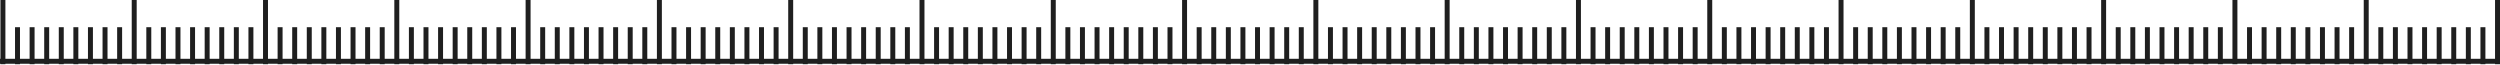 <svg width="1006" height="26" viewBox="0 0 1006 26" fill="none" xmlns="http://www.w3.org/2000/svg">
<path d="M1005 24.656H0" stroke="#1F1F1F" stroke-width="2"/>
<path d="M1.174 25.829L1.174 0" stroke="#1F1F1F" stroke-width="2"/>
<path d="M7.044 25.83L7.044 10.958" stroke="#1F1F1F" stroke-width="2"/>
<path d="M12.915 25.83L12.915 10.958" stroke="#1F1F1F" stroke-width="2"/>
<path d="M18.785 25.83L18.785 10.958" stroke="#1F1F1F" stroke-width="2"/>
<path d="M24.655 25.83L24.655 10.958" stroke="#1F1F1F" stroke-width="2"/>
<path d="M30.525 25.83L30.525 10.958" stroke="#1F1F1F" stroke-width="2"/>
<path d="M36.395 25.83L36.395 10.958" stroke="#1F1F1F" stroke-width="2"/>
<path d="M42.266 25.83L42.266 10.958" stroke="#1F1F1F" stroke-width="2"/>
<path d="M48.137 25.83L48.137 10.958" stroke="#1F1F1F" stroke-width="2"/>
<path d="M54.007 25.829L54.007 0" stroke="#1F1F1F" stroke-width="2"/>
<path d="M59.878 25.83L59.878 10.958" stroke="#1F1F1F" stroke-width="2"/>
<path d="M65.748 25.83L65.748 10.958" stroke="#1F1F1F" stroke-width="2"/>
<path d="M71.618 25.83L71.618 10.958" stroke="#1F1F1F" stroke-width="2"/>
<path d="M77.489 25.83L77.489 10.958" stroke="#1F1F1F" stroke-width="2"/>
<path d="M83.359 25.83L83.359 10.958" stroke="#1F1F1F" stroke-width="2"/>
<path d="M89.23 25.83L89.23 10.958" stroke="#1F1F1F" stroke-width="2"/>
<path d="M95.1 25.83L95.1 10.958" stroke="#1F1F1F" stroke-width="2"/>
<path d="M100.97 25.83L100.97 10.958" stroke="#1F1F1F" stroke-width="2"/>
<path d="M106.841 25.829L106.841 0" stroke="#1F1F1F" stroke-width="2"/>
<path d="M112.71 25.83L112.71 10.958" stroke="#1F1F1F" stroke-width="2"/>
<path d="M118.58 25.83L118.58 10.958" stroke="#1F1F1F" stroke-width="2"/>
<path d="M124.45 25.83L124.45 10.958" stroke="#1F1F1F" stroke-width="2"/>
<path d="M130.321 25.83L130.321 10.958" stroke="#1F1F1F" stroke-width="2"/>
<path d="M136.191 25.83L136.191 10.958" stroke="#1F1F1F" stroke-width="2"/>
<path d="M142.062 25.83L142.062 10.958" stroke="#1F1F1F" stroke-width="2"/>
<path d="M147.932 25.83L147.932 10.958" stroke="#1F1F1F" stroke-width="2"/>
<path d="M153.803 25.83L153.803 10.958" stroke="#1F1F1F" stroke-width="2"/>
<path d="M159.673 25.829L159.673 0" stroke="#1F1F1F" stroke-width="2"/>
<path d="M165.544 25.83L165.544 10.958" stroke="#1F1F1F" stroke-width="2"/>
<path d="M171.414 25.83L171.414 10.958" stroke="#1F1F1F" stroke-width="2"/>
<path d="M177.284 25.83L177.284 10.958" stroke="#1F1F1F" stroke-width="2"/>
<path d="M183.155 25.83L183.155 10.958" stroke="#1F1F1F" stroke-width="2"/>
<path d="M189.025 25.83L189.025 10.958" stroke="#1F1F1F" stroke-width="2"/>
<path d="M194.896 25.83L194.896 10.958" stroke="#1F1F1F" stroke-width="2"/>
<path d="M200.766 25.83L200.766 10.958" stroke="#1F1F1F" stroke-width="2"/>
<path d="M206.636 25.83L206.636 10.958" stroke="#1F1F1F" stroke-width="2"/>
<path d="M212.507 25.829L212.507 0" stroke="#1F1F1F" stroke-width="2"/>
<path d="M218.376 25.83L218.376 10.958" stroke="#1F1F1F" stroke-width="2"/>
<path d="M224.246 25.83L224.246 10.958" stroke="#1F1F1F" stroke-width="2"/>
<path d="M230.116 25.83L230.116 10.958" stroke="#1F1F1F" stroke-width="2"/>
<path d="M235.987 25.83L235.987 10.958" stroke="#1F1F1F" stroke-width="2"/>
<path d="M241.857 25.83L241.857 10.958" stroke="#1F1F1F" stroke-width="2"/>
<path d="M247.728 25.83L247.728 10.958" stroke="#1F1F1F" stroke-width="2"/>
<path d="M253.598 25.83L253.598 10.958" stroke="#1F1F1F" stroke-width="2"/>
<path d="M259.468 25.83L259.468 10.958" stroke="#1F1F1F" stroke-width="2"/>
<path d="M265.339 25.829L265.339 0" stroke="#1F1F1F" stroke-width="2"/>
<path d="M429.708 25.83L429.708 10.958" stroke="#1F1F1F" stroke-width="2"/>
<path d="M435.578 25.83L435.578 10.958" stroke="#1F1F1F" stroke-width="2"/>
<path d="M441.448 25.83L441.448 10.958" stroke="#1F1F1F" stroke-width="2"/>
<path d="M447.319 25.83L447.319 10.958" stroke="#1F1F1F" stroke-width="2"/>
<path d="M453.189 25.83L453.189 10.958" stroke="#1F1F1F" stroke-width="2"/>
<path d="M459.06 25.83L459.06 10.958" stroke="#1F1F1F" stroke-width="2"/>
<path d="M464.93 25.83L464.93 10.958" stroke="#1F1F1F" stroke-width="2"/>
<path d="M470.8 25.83L470.8 10.958" stroke="#1F1F1F" stroke-width="2"/>
<path d="M476.671 25.829L476.671 0" stroke="#1F1F1F" stroke-width="2"/>
<path d="M641.04 25.83L641.04 10.958" stroke="#1F1F1F" stroke-width="2"/>
<path d="M646.91 25.83L646.91 10.958" stroke="#1F1F1F" stroke-width="2"/>
<path d="M652.78 25.83L652.78 10.958" stroke="#1F1F1F" stroke-width="2"/>
<path d="M658.65 25.83L658.65 10.958" stroke="#1F1F1F" stroke-width="2"/>
<path d="M664.521 25.83L664.521 10.958" stroke="#1F1F1F" stroke-width="2"/>
<path d="M670.391 25.83L670.391 10.958" stroke="#1F1F1F" stroke-width="2"/>
<path d="M676.261 25.83L676.261 10.958" stroke="#1F1F1F" stroke-width="2"/>
<path d="M682.132 25.83L682.132 10.958" stroke="#1F1F1F" stroke-width="2"/>
<path d="M688.002 25.829L688.002 0" stroke="#1F1F1F" stroke-width="2"/>
<path d="M852.372 25.83L852.372 10.958" stroke="#1F1F1F" stroke-width="2"/>
<path d="M858.242 25.83L858.242 10.958" stroke="#1F1F1F" stroke-width="2"/>
<path d="M864.112 25.83L864.112 10.958" stroke="#1F1F1F" stroke-width="2"/>
<path d="M869.982 25.83L869.982 10.958" stroke="#1F1F1F" stroke-width="2"/>
<path d="M875.853 25.83L875.853 10.958" stroke="#1F1F1F" stroke-width="2"/>
<path d="M881.723 25.83L881.723 10.958" stroke="#1F1F1F" stroke-width="2"/>
<path d="M887.594 25.83L887.594 10.958" stroke="#1F1F1F" stroke-width="2"/>
<path d="M893.464 25.83L893.464 10.958" stroke="#1F1F1F" stroke-width="2"/>
<path d="M899.334 25.829L899.334 0" stroke="#1F1F1F" stroke-width="2"/>
<path d="M271.209 25.83L271.209 10.958" stroke="#1F1F1F" stroke-width="2"/>
<path d="M277.079 25.83L277.079 10.958" stroke="#1F1F1F" stroke-width="2"/>
<path d="M282.949 25.83L282.949 10.958" stroke="#1F1F1F" stroke-width="2"/>
<path d="M288.82 25.83L288.82 10.958" stroke="#1F1F1F" stroke-width="2"/>
<path d="M294.69 25.83L294.69 10.958" stroke="#1F1F1F" stroke-width="2"/>
<path d="M300.561 25.83L300.561 10.958" stroke="#1F1F1F" stroke-width="2"/>
<path d="M306.431 25.83L306.431 10.958" stroke="#1F1F1F" stroke-width="2"/>
<path d="M312.301 25.83L312.301 10.958" stroke="#1F1F1F" stroke-width="2"/>
<path d="M318.172 25.829L318.172 0" stroke="#1F1F1F" stroke-width="2"/>
<path d="M482.541 25.83L482.541 10.958" stroke="#1F1F1F" stroke-width="2"/>
<path d="M488.411 25.83L488.411 10.958" stroke="#1F1F1F" stroke-width="2"/>
<path d="M494.281 25.83L494.281 10.958" stroke="#1F1F1F" stroke-width="2"/>
<path d="M500.152 25.83L500.152 10.958" stroke="#1F1F1F" stroke-width="2"/>
<path d="M506.022 25.83L506.022 10.958" stroke="#1F1F1F" stroke-width="2"/>
<path d="M511.893 25.83L511.893 10.958" stroke="#1F1F1F" stroke-width="2"/>
<path d="M517.763 25.83L517.763 10.958" stroke="#1F1F1F" stroke-width="2"/>
<path d="M523.633 25.83L523.633 10.958" stroke="#1F1F1F" stroke-width="2"/>
<path d="M529.504 25.829L529.504 0" stroke="#1F1F1F" stroke-width="2"/>
<path d="M693.873 25.83L693.873 10.958" stroke="#1F1F1F" stroke-width="2"/>
<path d="M699.743 25.83L699.743 10.958" stroke="#1F1F1F" stroke-width="2"/>
<path d="M705.613 25.83L705.613 10.958" stroke="#1F1F1F" stroke-width="2"/>
<path d="M711.484 25.83L711.484 10.958" stroke="#1F1F1F" stroke-width="2"/>
<path d="M717.354 25.83L717.354 10.958" stroke="#1F1F1F" stroke-width="2"/>
<path d="M723.225 25.83L723.225 10.958" stroke="#1F1F1F" stroke-width="2"/>
<path d="M729.095 25.83L729.095 10.958" stroke="#1F1F1F" stroke-width="2"/>
<path d="M734.965 25.83L734.965 10.958" stroke="#1F1F1F" stroke-width="2"/>
<path d="M740.836 25.829L740.836 0" stroke="#1F1F1F" stroke-width="2"/>
<path d="M905.205 25.83L905.205 10.958" stroke="#1F1F1F" stroke-width="2"/>
<path d="M911.075 25.83L911.075 10.958" stroke="#1F1F1F" stroke-width="2"/>
<path d="M916.945 25.83L916.945 10.958" stroke="#1F1F1F" stroke-width="2"/>
<path d="M922.815 25.83L922.815 10.958" stroke="#1F1F1F" stroke-width="2"/>
<path d="M928.686 25.83L928.686 10.958" stroke="#1F1F1F" stroke-width="2"/>
<path d="M934.556 25.83L934.556 10.958" stroke="#1F1F1F" stroke-width="2"/>
<path d="M940.426 25.83L940.426 10.958" stroke="#1F1F1F" stroke-width="2"/>
<path d="M946.297 25.83L946.297 10.958" stroke="#1F1F1F" stroke-width="2"/>
<path d="M952.168 25.829L952.168 0" stroke="#1F1F1F" stroke-width="2"/>
<path d="M324.042 25.83L324.042 10.958" stroke="#1F1F1F" stroke-width="2"/>
<path d="M329.912 25.83L329.912 10.958" stroke="#1F1F1F" stroke-width="2"/>
<path d="M335.782 25.83L335.782 10.958" stroke="#1F1F1F" stroke-width="2"/>
<path d="M341.653 25.83L341.653 10.958" stroke="#1F1F1F" stroke-width="2"/>
<path d="M347.523 25.83L347.523 10.958" stroke="#1F1F1F" stroke-width="2"/>
<path d="M353.394 25.83L353.394 10.958" stroke="#1F1F1F" stroke-width="2"/>
<path d="M359.264 25.83L359.264 10.958" stroke="#1F1F1F" stroke-width="2"/>
<path d="M365.134 25.83L365.134 10.958" stroke="#1F1F1F" stroke-width="2"/>
<path d="M371.005 25.829L371.005 0" stroke="#1F1F1F" stroke-width="2"/>
<path d="M535.374 25.83L535.374 10.958" stroke="#1F1F1F" stroke-width="2"/>
<path d="M541.244 25.83L541.244 10.958" stroke="#1F1F1F" stroke-width="2"/>
<path d="M547.114 25.83L547.114 10.958" stroke="#1F1F1F" stroke-width="2"/>
<path d="M552.984 25.83L552.984 10.958" stroke="#1F1F1F" stroke-width="2"/>
<path d="M558.854 25.83L558.854 10.958" stroke="#1F1F1F" stroke-width="2"/>
<path d="M564.725 25.83L564.725 10.958" stroke="#1F1F1F" stroke-width="2"/>
<path d="M570.595 25.83L570.595 10.958" stroke="#1F1F1F" stroke-width="2"/>
<path d="M576.466 25.83L576.466 10.958" stroke="#1F1F1F" stroke-width="2"/>
<path d="M582.336 25.829L582.336 0" stroke="#1F1F1F" stroke-width="2"/>
<path d="M746.706 25.83L746.706 10.958" stroke="#1F1F1F" stroke-width="2"/>
<path d="M752.576 25.83L752.576 10.958" stroke="#1F1F1F" stroke-width="2"/>
<path d="M758.446 25.83L758.446 10.958" stroke="#1F1F1F" stroke-width="2"/>
<path d="M764.316 25.83L764.316 10.958" stroke="#1F1F1F" stroke-width="2"/>
<path d="M770.187 25.83L770.187 10.958" stroke="#1F1F1F" stroke-width="2"/>
<path d="M776.057 25.83L776.057 10.958" stroke="#1F1F1F" stroke-width="2"/>
<path d="M781.927 25.83L781.927 10.958" stroke="#1F1F1F" stroke-width="2"/>
<path d="M787.798 25.83L787.798 10.958" stroke="#1F1F1F" stroke-width="2"/>
<path d="M793.668 25.829L793.668 0" stroke="#1F1F1F" stroke-width="2"/>
<path d="M958.037 25.83L958.037 10.958" stroke="#1F1F1F" stroke-width="2"/>
<path d="M963.907 25.83L963.907 10.958" stroke="#1F1F1F" stroke-width="2"/>
<path d="M969.777 25.83L969.777 10.958" stroke="#1F1F1F" stroke-width="2"/>
<path d="M975.648 25.83L975.648 10.958" stroke="#1F1F1F" stroke-width="2"/>
<path d="M981.519 25.83L981.519 10.958" stroke="#1F1F1F" stroke-width="2"/>
<path d="M987.389 25.83L987.389 10.958" stroke="#1F1F1F" stroke-width="2"/>
<path d="M993.259 25.83L993.259 10.958" stroke="#1F1F1F" stroke-width="2"/>
<path d="M999.129 25.83L999.129 10.958" stroke="#1F1F1F" stroke-width="2"/>
<path d="M1005 25.829L1005 0" stroke="#1F1F1F" stroke-width="2"/>
<path d="M376.875 25.83L376.875 10.958" stroke="#1F1F1F" stroke-width="2"/>
<path d="M382.745 25.83L382.745 10.958" stroke="#1F1F1F" stroke-width="2"/>
<path d="M388.615 25.83L388.615 10.958" stroke="#1F1F1F" stroke-width="2"/>
<path d="M394.486 25.83L394.486 10.958" stroke="#1F1F1F" stroke-width="2"/>
<path d="M400.356 25.83L400.356 10.958" stroke="#1F1F1F" stroke-width="2"/>
<path d="M406.227 25.83L406.227 10.958" stroke="#1F1F1F" stroke-width="2"/>
<path d="M412.097 25.83L412.097 10.958" stroke="#1F1F1F" stroke-width="2"/>
<path d="M417.967 25.83L417.967 10.958" stroke="#1F1F1F" stroke-width="2"/>
<path d="M423.838 25.829L423.838 0" stroke="#1F1F1F" stroke-width="2"/>
<path d="M588.207 25.83L588.207 10.958" stroke="#1F1F1F" stroke-width="2"/>
<path d="M594.077 25.83L594.077 10.958" stroke="#1F1F1F" stroke-width="2"/>
<path d="M599.947 25.83L599.947 10.958" stroke="#1F1F1F" stroke-width="2"/>
<path d="M605.818 25.83L605.818 10.958" stroke="#1F1F1F" stroke-width="2"/>
<path d="M611.688 25.83L611.688 10.958" stroke="#1F1F1F" stroke-width="2"/>
<path d="M617.559 25.83L617.559 10.958" stroke="#1F1F1F" stroke-width="2"/>
<path d="M623.429 25.83L623.429 10.958" stroke="#1F1F1F" stroke-width="2"/>
<path d="M629.3 25.83L629.3 10.958" stroke="#1F1F1F" stroke-width="2"/>
<path d="M635.17 25.829L635.17 0" stroke="#1F1F1F" stroke-width="2"/>
<path d="M799.538 25.83L799.538 10.958" stroke="#1F1F1F" stroke-width="2"/>
<path d="M805.408 25.83L805.408 10.958" stroke="#1F1F1F" stroke-width="2"/>
<path d="M811.278 25.83L811.278 10.958" stroke="#1F1F1F" stroke-width="2"/>
<path d="M817.149 25.83L817.149 10.958" stroke="#1F1F1F" stroke-width="2"/>
<path d="M823.02 25.83L823.02 10.958" stroke="#1F1F1F" stroke-width="2"/>
<path d="M828.89 25.83L828.89 10.958" stroke="#1F1F1F" stroke-width="2"/>
<path d="M834.76 25.83L834.76 10.958" stroke="#1F1F1F" stroke-width="2"/>
<path d="M840.63 25.83L840.63 10.958" stroke="#1F1F1F" stroke-width="2"/>
<path d="M846.501 25.829L846.501 0" stroke="#1F1F1F" stroke-width="2"/>
</svg>
